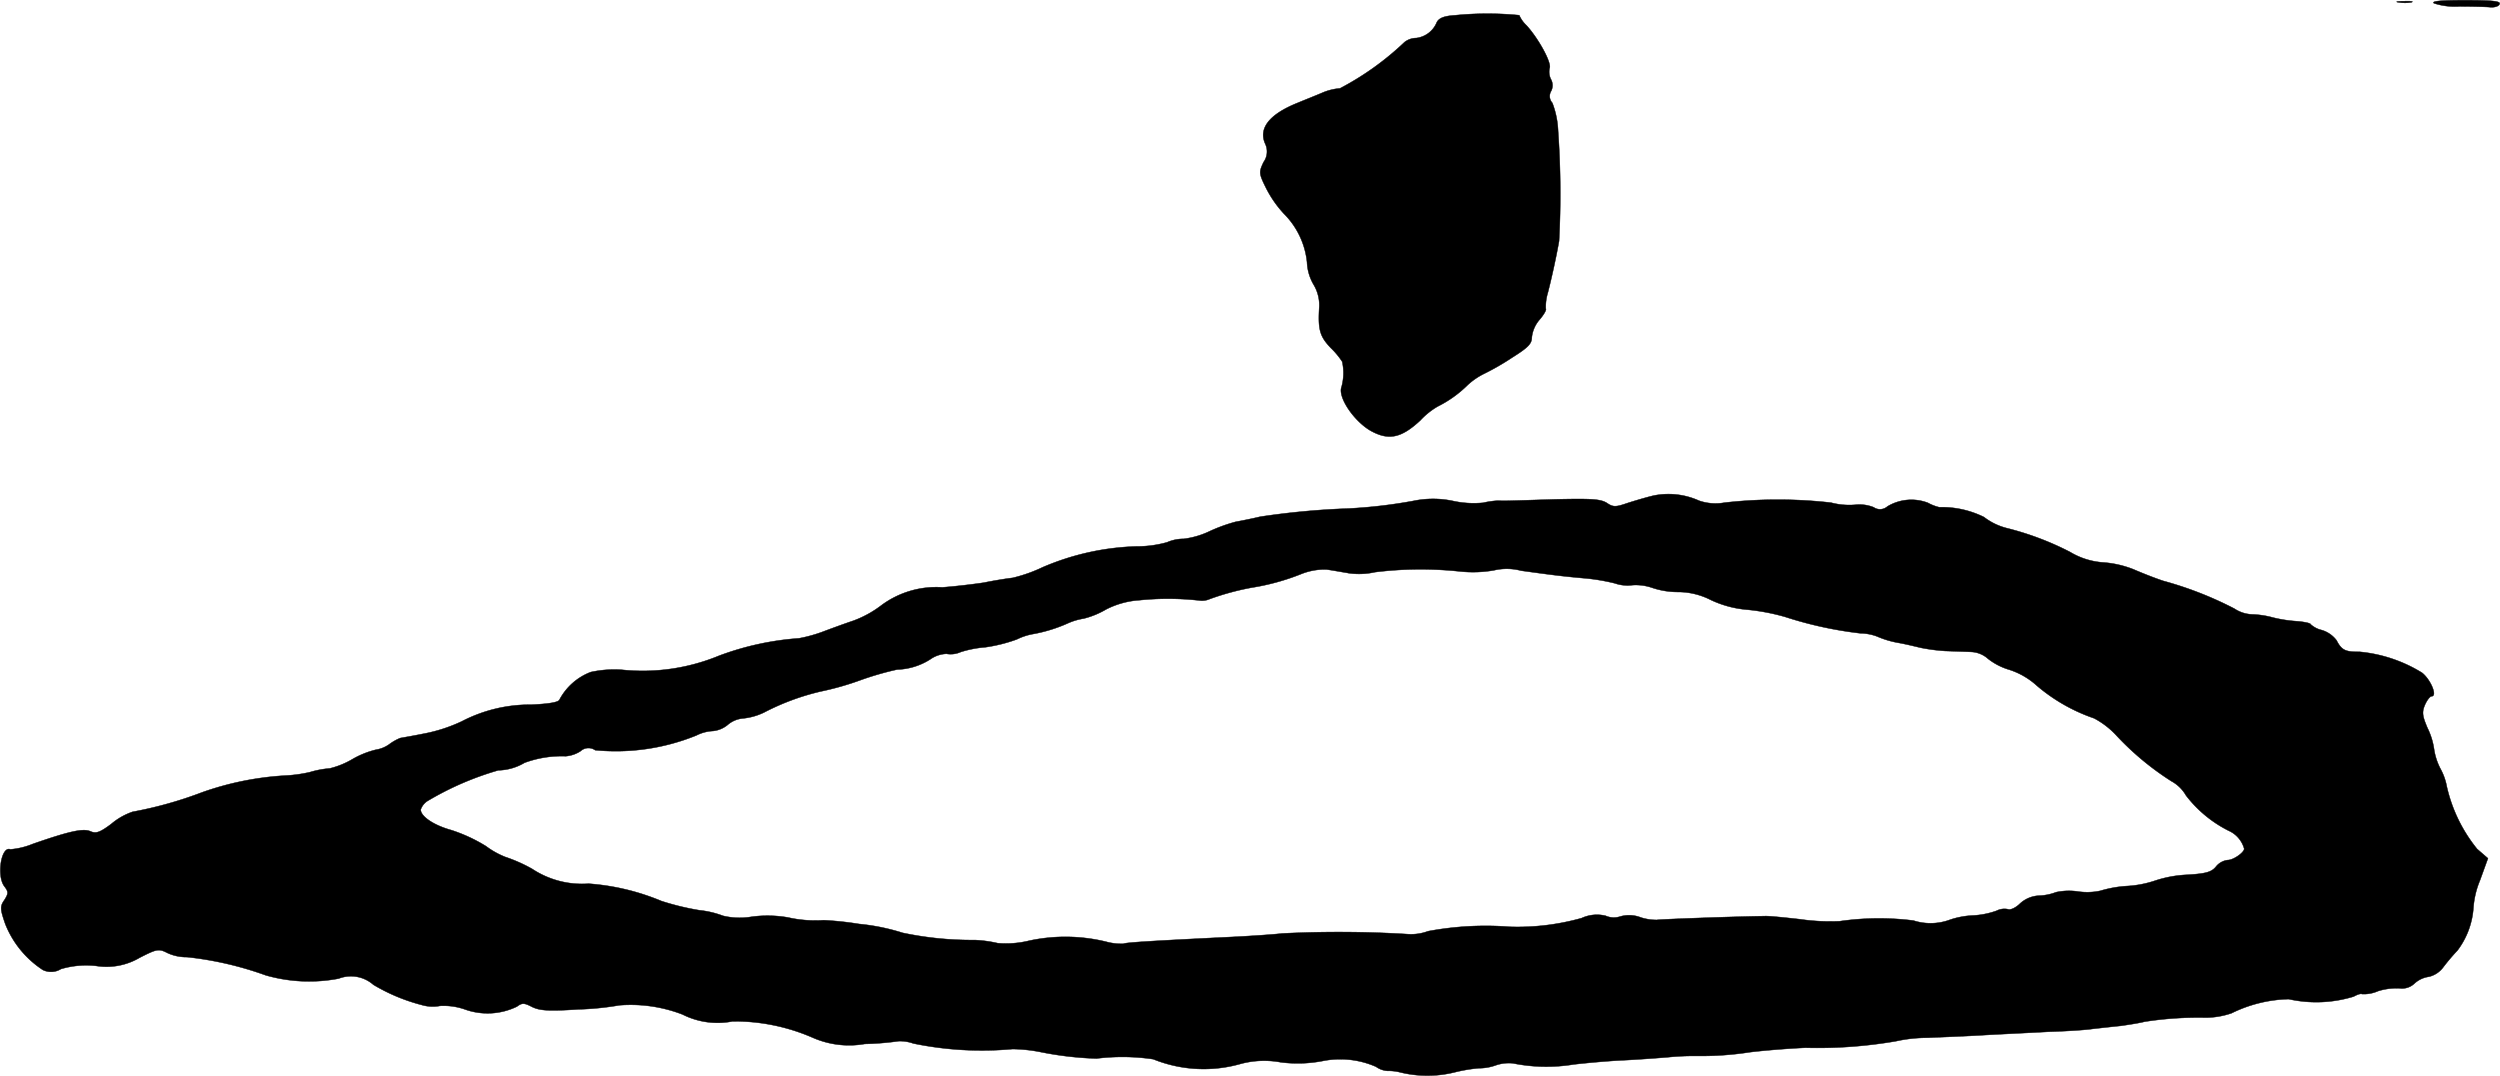 <?xml version="1.0" encoding="UTF-8"?>
<svg xmlns="http://www.w3.org/2000/svg"
     version="1.1"
     width="21.024mm"
     height="9.046mm"
     viewBox="0 0 59.595 25.643">
   <defs>
      <style type="text/css"><![CDATA[
      .a {
        stroke: #000;
        stroke-linecap: round;
        stroke-linejoin: round;
        stroke-width: 0.01px;
      }
    ]]></style>
   </defs>
   <path class="a"
         d="M57.181.056a.969.969,0,0,0,.301,0c.07-.02-.008-.035-.172-.027C57.142.028,57.083.044,57.181.056Z"/>
   <path class="a"
         d="M58.024.079a1.626,1.626,0,0,0,.605.074c.27,0,.59.008.707.016.121.016.234-.016.25-.074.031-.066-.164-.09-.82-.09C58.169.005,57.95.028,58.024.079Z"/>
   <path class="a"
         d="M34.688.364c-.254.016-.383.062-.438.168a.608.608,0,0,1-.488.375.46.46,0,0,0-.281.098A6.819,6.819,0,0,1,31.942,2.107a1.329,1.329,0,0,0-.422.105c-.137.059-.402.164-.59.242-.672.27-.934.605-.77.973a.431.431,0,0,1-.039.438c-.113.238-.113.27.055.609a2.667,2.667,0,0,0,.43.621,1.911,1.911,0,0,1,.551,1.156,1.148,1.148,0,0,0,.16.539.956.956,0,0,1,.133.512c-.035.555.008.715.273.992a1.899,1.899,0,0,1,.273.328,1.258,1.258,0,0,1-.016.602c-.094.242.293.812.691,1.043.434.242.734.176,1.188-.246a1.788,1.788,0,0,1,.414-.332,2.763,2.763,0,0,0,.711-.508,1.644,1.644,0,0,1,.383-.266,5.951,5.951,0,0,0,.68-.391c.379-.238.469-.328.469-.484a.772.772,0,0,1,.18-.414c.105-.121.176-.242.152-.27a1.181,1.181,0,0,1,.051-.383c.094-.363.207-.887.266-1.227a21.469,21.469,0,0,0-.023-2.625,2.089,2.089,0,0,0-.137-.668.237.237,0,0,1-.027-.285.299.299,0,0,0-.008-.281.397.397,0,0,1-.031-.262c.055-.129-.273-.719-.551-1.02a.739.739,0,0,1-.172-.242A7.829,7.829,0,0,0,34.688.364Z"/>
   <path class="a"
         d="M39.423,11.814c-.168.039-.445.121-.629.18-.285.098-.34.098-.496-.008-.152-.09-.371-.102-1.223-.082-1.246.039-1.199.039-1.367.031a2.082,2.082,0,0,0-.355.051,2.313,2.313,0,0,1-.715-.043,2.303,2.303,0,0,0-.953,0,12.053,12.053,0,0,1-1.547.18A18.461,18.461,0,0,0,30.04,12.318c-.195.047-.453.098-.582.121a3.849,3.849,0,0,0-.617.223,2.017,2.017,0,0,1-.625.184.982.982,0,0,0-.395.082,2.665,2.665,0,0,1-.73.098,6.114,6.114,0,0,0-2.234.496,3.586,3.586,0,0,1-.719.254c-.141.016-.453.066-.68.113-.227.035-.68.09-.996.113a2.202,2.202,0,0,0-1.449.426,2.539,2.539,0,0,1-.664.367c-.219.074-.551.195-.738.266a3.427,3.427,0,0,1-.566.156,6.8,6.8,0,0,0-1.902.414,4.771,4.771,0,0,1-2.324.336,2.63,2.63,0,0,0-.738.055,1.417,1.417,0,0,0-.746.66c-.023.059-.25.098-.668.117a3.52,3.52,0,0,0-1.66.398,3.758,3.758,0,0,1-.902.293c-.273.055-.531.098-.566.105a1.202,1.202,0,0,0-.266.152.741.741,0,0,1-.309.125,2.122,2.122,0,0,0-.551.219,2.008,2.008,0,0,1-.551.227,2.271,2.271,0,0,0-.477.09,3.375,3.375,0,0,1-.605.082,7.148,7.148,0,0,0-1.961.398,9.457,9.457,0,0,1-1.66.465,1.585,1.585,0,0,0-.512.293c-.273.203-.363.23-.492.172-.172-.074-.488-.008-1.375.301a1.781,1.781,0,0,1-.535.129c-.219-.086-.332.637-.141.883.098.129.098.168,0,.324-.105.148-.105.211.02.57a2.33,2.33,0,0,0,.898,1.098.448.448,0,0,0,.43-.023,2.124,2.124,0,0,1,.84-.074,1.556,1.556,0,0,0,1.035-.195c.414-.211.457-.219.664-.113a1.078,1.078,0,0,0,.465.098,8.031,8.031,0,0,1,1.879.434,3.755,3.755,0,0,0,1.738.078.809.809,0,0,1,.828.148,4.38,4.38,0,0,0,1.148.48.925.925,0,0,0,.438.023,1.541,1.541,0,0,1,.613.09,1.603,1.603,0,0,0,1.223-.074c.121-.09.172-.09.359.008.184.09.395.105,1.102.059a6.892,6.892,0,0,0,.984-.098,3.441,3.441,0,0,1,1.5.219,1.857,1.857,0,0,0,1.199.164,4.673,4.673,0,0,1,1.91.391,2.154,2.154,0,0,0,1.238.148,6.81,6.81,0,0,0,.809-.066.958.958,0,0,1,.348.055,8.06,8.06,0,0,0,2.367.133,3.721,3.721,0,0,1,.68.074,7.955,7.955,0,0,0,1.32.152,4.989,4.989,0,0,1,1.352.016,3.214,3.214,0,0,0,2.062.117,2.161,2.161,0,0,1,.98-.043,3.165,3.165,0,0,0,.996-.031,2.124,2.124,0,0,1,1.273.137.53.53,0,0,0,.266.098,1.195,1.195,0,0,1,.277.027,2.729,2.729,0,0,0,1.328.008,3.711,3.711,0,0,1,.582-.098,1.188,1.188,0,0,0,.414-.074.961.961,0,0,1,.395-.043,4.037,4.037,0,0,0,1.449.027c.301-.035.82-.082,1.152-.098.336-.016.824-.051,1.098-.074a6.266,6.266,0,0,1,.68-.031,7.64,7.64,0,0,0,1.281-.09c.355-.043.949-.09,1.32-.105a10.996,10.996,0,0,0,2.152-.156,3.508,3.508,0,0,1,.746-.082c.355-.016.988-.039,1.402-.066.418-.023,1.098-.055,1.512-.078.414-.012.875-.043,1.02-.066.141-.016.453-.051.68-.074.223-.031.48-.074.562-.098a8.357,8.357,0,0,1,1.473-.098,1.944,1.944,0,0,0,.605-.105,3.253,3.253,0,0,1,1.363-.336,3.042,3.042,0,0,0,1.551-.062c.09-.051.172-.074.195-.059a.838.838,0,0,0,.383-.07,1.472,1.472,0,0,1,.523-.066.429.429,0,0,0,.352-.121.641.641,0,0,1,.34-.156A.601.601,0,0,0,58.251,23.048a4.953,4.953,0,0,1,.332-.391,1.902,1.902,0,0,0,.379-1.008,2.082,2.082,0,0,1,.156-.66l.191-.527-.258-.223a3.639,3.639,0,0,1-.723-1.488,1.411,1.411,0,0,0-.152-.426,1.479,1.479,0,0,1-.152-.469,1.673,1.673,0,0,0-.156-.5c-.121-.285-.137-.375-.062-.551.047-.109.121-.207.16-.207.145,0-.023-.398-.227-.559a3.439,3.439,0,0,0-1.488-.5c-.34.004-.43-.039-.551-.273a.69.69,0,0,0-.355-.246A.588.588,0,0,1,55.083,14.884c0-.027-.145-.059-.324-.074a3.247,3.247,0,0,1-.582-.09,2.123,2.123,0,0,0-.5-.074.817.817,0,0,1-.414-.137,8.572,8.572,0,0,0-1.691-.66c-.203-.066-.527-.195-.715-.277a2.43,2.43,0,0,0-.719-.164,1.765,1.765,0,0,1-.793-.25,6.959,6.959,0,0,0-1.516-.57,1.497,1.497,0,0,1-.535-.262,2.269,2.269,0,0,0-1.066-.234,1.073,1.073,0,0,1-.27-.105,1.107,1.107,0,0,0-.965.086.265.265,0,0,1-.328.02.916.916,0,0,0-.445-.059,1.698,1.698,0,0,1-.57-.051,11.275,11.275,0,0,0-2.543,0,1.205,1.205,0,0,1-.605-.047A1.772,1.772,0,0,0,39.423,11.814Zm-7.285,1.848a1.746,1.746,0,0,0,.641-.023,8.834,8.834,0,0,1,2.031-.016,2.917,2.917,0,0,0,.801-.027,1.33,1.33,0,0,1,.648.008c.711.098.973.133,1.504.18a4.721,4.721,0,0,1,.73.121.926.926,0,0,0,.43.043,1.209,1.209,0,0,1,.469.066,1.933,1.933,0,0,0,.625.098,1.725,1.725,0,0,1,.762.188,2.506,2.506,0,0,0,.871.234,5.019,5.019,0,0,1,.906.172,9.211,9.211,0,0,0,1.793.391,1.182,1.182,0,0,1,.395.074,2.25,2.25,0,0,0,.504.152c.203.035.445.098.551.121a4.412,4.412,0,0,0,.566.074c.211.008.492.016.629.023a.641.641,0,0,1,.398.164,1.513,1.513,0,0,0,.512.262,1.802,1.802,0,0,1,.656.383,4.191,4.191,0,0,0,1.359.773,2.001,2.001,0,0,1,.551.43,6.736,6.736,0,0,0,1.293,1.07.895.895,0,0,1,.348.34,2.934,2.934,0,0,0,1.016.84.663.663,0,0,1,.371.43c0,.09-.258.27-.391.27a.423.423,0,0,0-.281.156c-.105.129-.234.168-.688.195a2.829,2.829,0,0,0-.754.137,2.559,2.559,0,0,1-.703.133,2.838,2.838,0,0,0-.617.113,1.495,1.495,0,0,1-.527.016,1.464,1.464,0,0,0-.523.016,1.241,1.241,0,0,1-.398.082.718.718,0,0,0-.461.188c-.098.098-.227.16-.285.137a.405.405,0,0,0-.273.035,1.951,1.951,0,0,1-.566.113,1.973,1.973,0,0,0-.535.098,1.332,1.332,0,0,1-.883.023,6.595,6.595,0,0,0-1.758.016,4.966,4.966,0,0,1-.945-.047c-.383-.043-.762-.082-.844-.074-.664.008-2.508.074-2.566.09a1.238,1.238,0,0,1-.387-.059.763.763,0,0,0-.488-.023.482.482,0,0,1-.348-.016.871.871,0,0,0-.574.055,5.665,5.665,0,0,1-1.711.207,7.471,7.471,0,0,0-1.949.105,1.172,1.172,0,0,1-.488.07,26.985,26.985,0,0,0-2.996-.016c-.191.023-.711.059-1.172.082-2.16.105-2.566.137-2.609.164a1.418,1.418,0,0,1-.418-.051,4.106,4.106,0,0,0-1.824-.023,2.333,2.333,0,0,1-.754.059,2.986,2.986,0,0,0-.547-.074,8.038,8.038,0,0,1-1.719-.172,4.997,4.997,0,0,0-1.035-.211,7.702,7.702,0,0,0-.844-.09,2.954,2.954,0,0,1-.855-.066,2.849,2.849,0,0,0-.867-.016,1.685,1.685,0,0,1-.68-.023,2.277,2.277,0,0,0-.566-.133,6.252,6.252,0,0,1-.902-.219,5.539,5.539,0,0,0-1.738-.414,2.157,2.157,0,0,1-1.344-.352,3.685,3.685,0,0,0-.641-.285,1.994,1.994,0,0,1-.461-.258,3.781,3.781,0,0,0-.828-.383c-.422-.117-.727-.328-.727-.488a.405.405,0,0,1,.152-.199,7.156,7.156,0,0,1,1.699-.738,1.273,1.273,0,0,0,.625-.18,2.576,2.576,0,0,1,.98-.156.758.758,0,0,0,.355-.121.278.278,0,0,1,.348-.023,5.101,5.101,0,0,0,2.414-.352.978.978,0,0,1,.395-.105.654.654,0,0,0,.352-.148.643.643,0,0,1,.363-.152,1.487,1.487,0,0,0,.5-.141,5.748,5.748,0,0,1,1.363-.504,6.796,6.796,0,0,0,.945-.27,7.13,7.13,0,0,1,.867-.25,1.547,1.547,0,0,0,.793-.246.711.711,0,0,1,.383-.129.584.584,0,0,0,.34-.043,2.603,2.603,0,0,1,.582-.113,3.667,3.667,0,0,0,.754-.188,1.449,1.449,0,0,1,.395-.129,3.568,3.568,0,0,0,.82-.254,1.501,1.501,0,0,1,.379-.113,2.009,2.009,0,0,0,.535-.219,2.033,2.033,0,0,1,.793-.219,6.699,6.699,0,0,1,1.441.008.447.447,0,0,0,.234-.035,6.238,6.238,0,0,1,1.004-.273,5.464,5.464,0,0,0,1.168-.32,1.526,1.526,0,0,1,.605-.113C31.716,13.587,31.95,13.63,32.138,13.661Z"/>
</svg>
